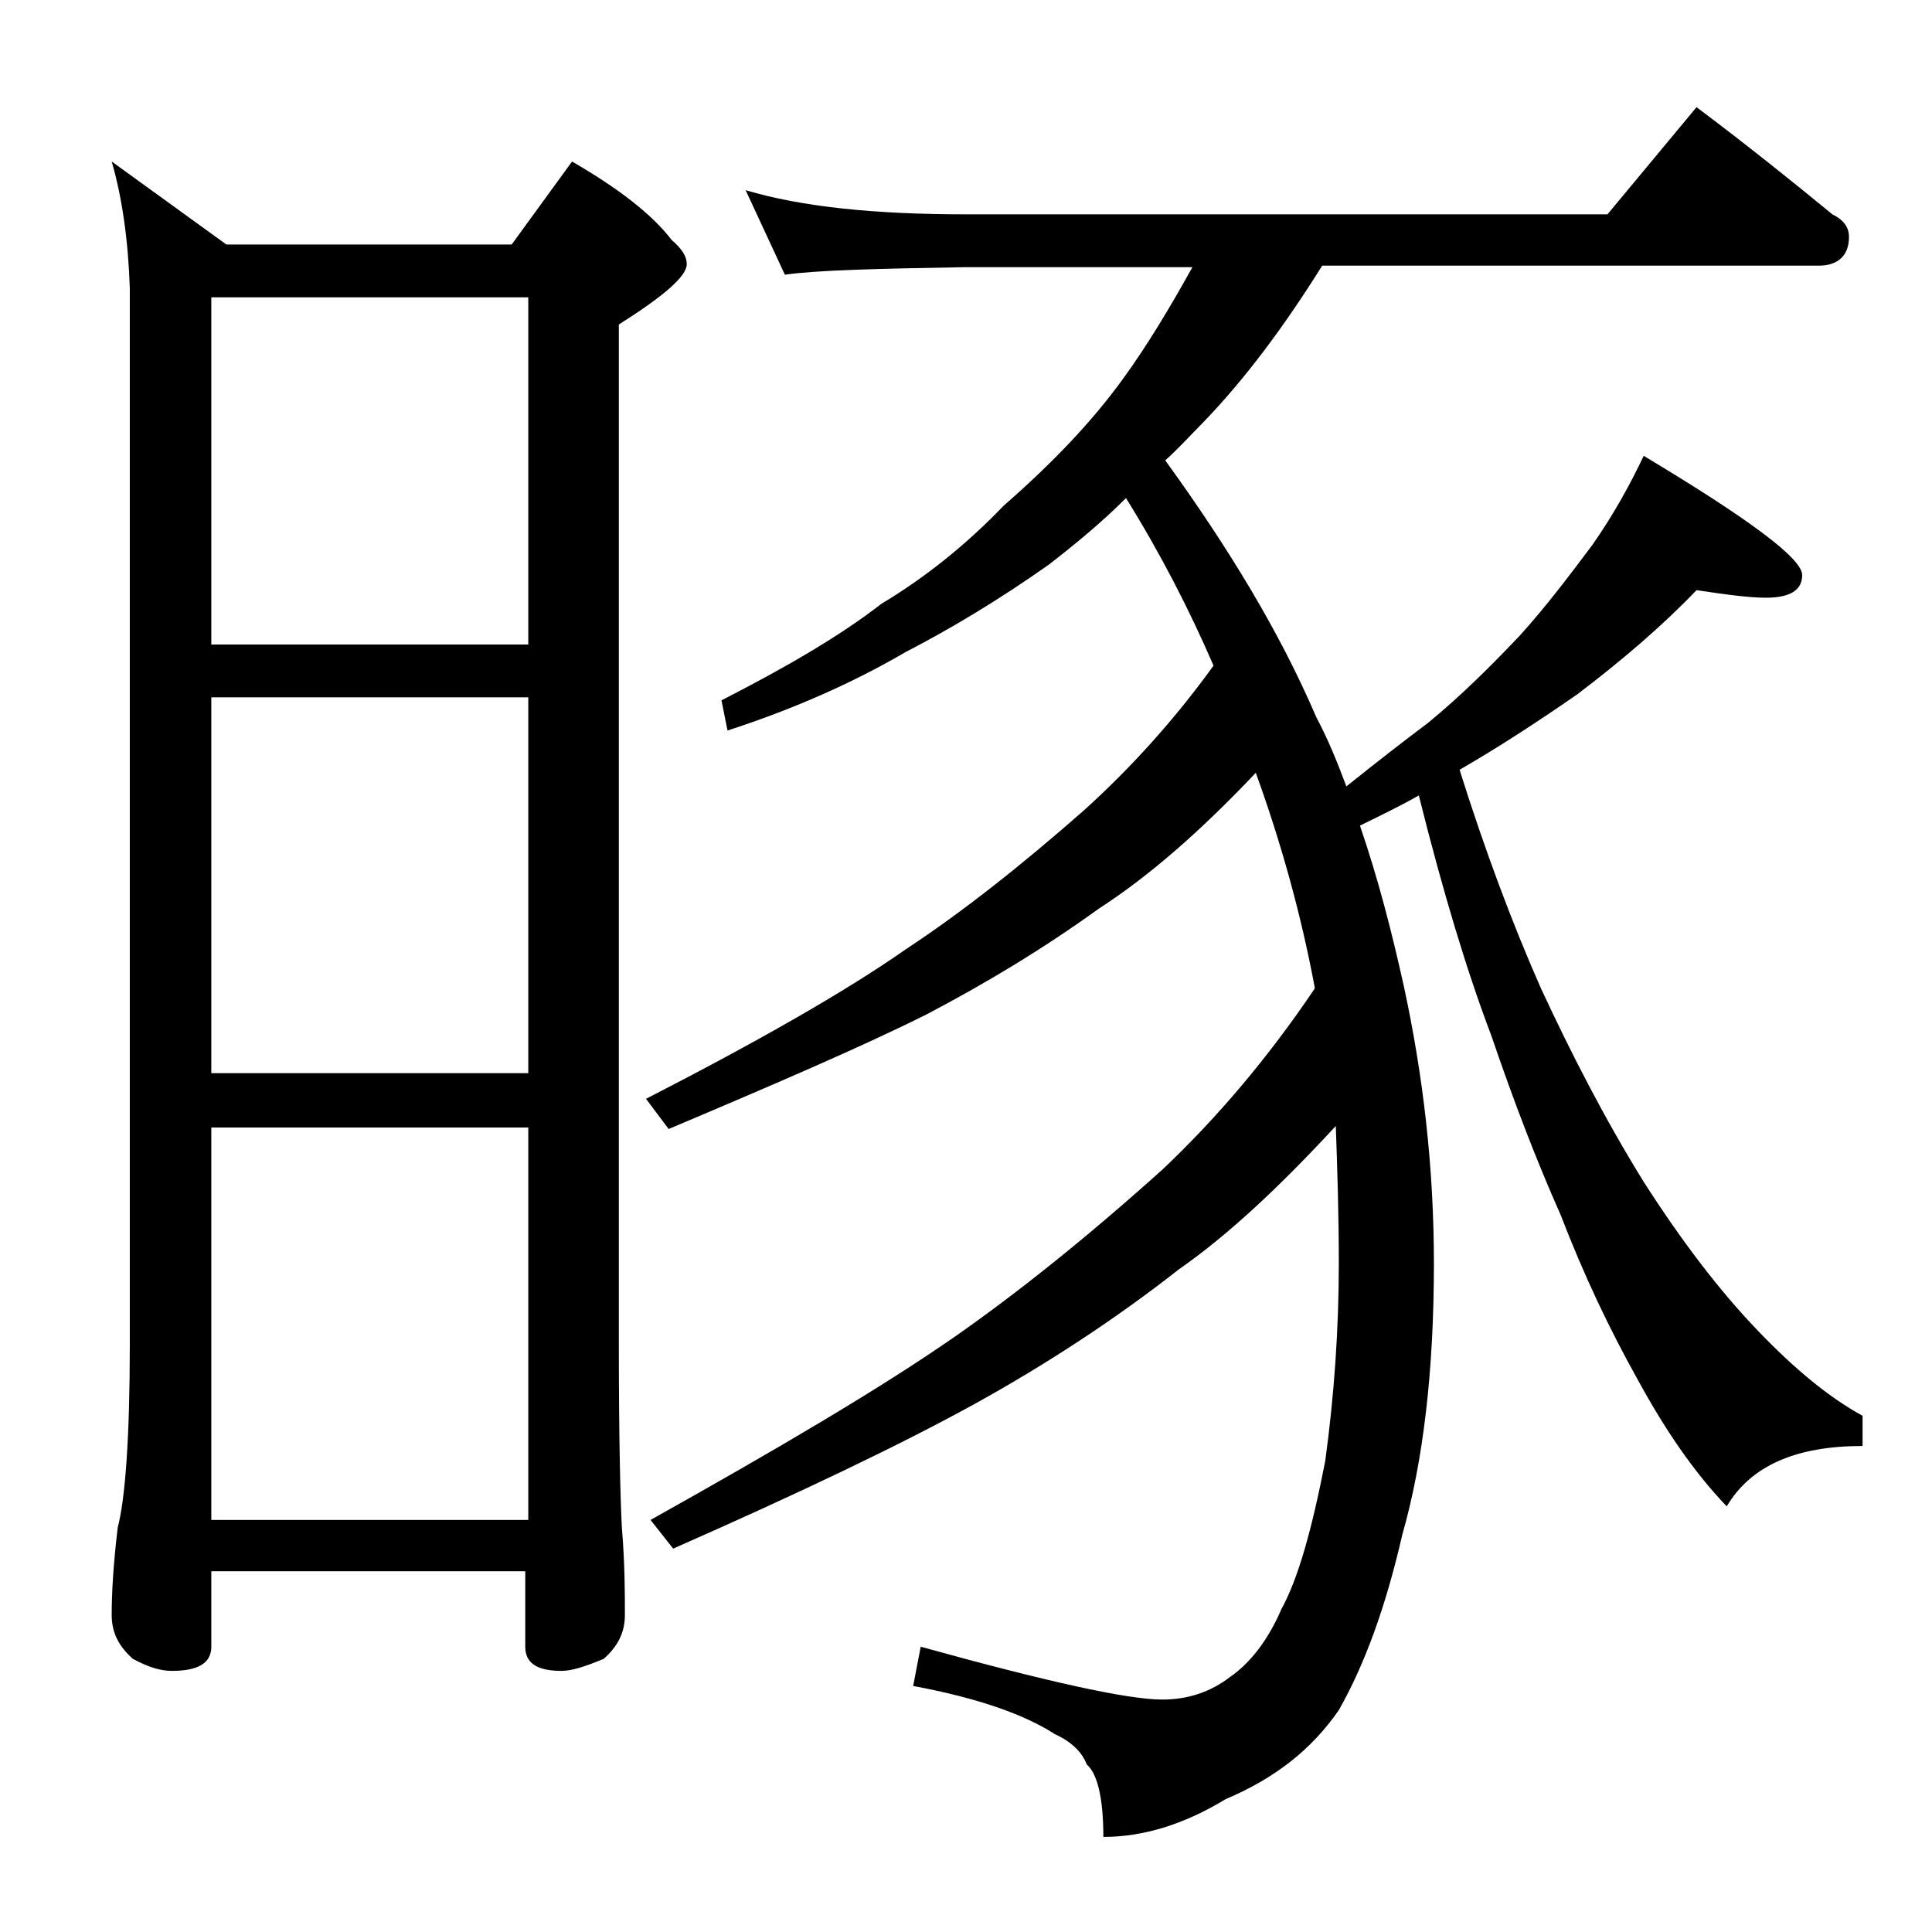 <?xml version="1.0" encoding="utf-8"?>
<!-- Generator: Adobe Illustrator 18.0.0, SVG Export Plug-In . SVG Version: 6.00 Build 0)  -->
<!DOCTYPE svg PUBLIC "-//W3C//DTD SVG 1.1//EN" "http://www.w3.org/Graphics/SVG/1.1/DTD/svg11.dtd">
<svg version="1.1" id="Layer_1" xmlns="http://www.w3.org/2000/svg" xmlns:xlink="http://www.w3.org/1999/xlink" x="0px" y="0px"
	 viewBox="0 0 128 128" enable-background="new 0 0 128 128" xml:space="preserve">
<path d="M7.4,10.7l7.6,5.5h18.9l4-5.5c3.1,1.8,5.3,3.5,6.6,5.2c0.7,0.6,1,1.1,1,1.6c0,0.8-1.5,2.1-4.5,4v67.6
	c0,6.2,0.1,10.2,0.2,12.1c0.2,2.4,0.2,4.3,0.2,5.8c0,1.2-0.5,2.1-1.4,2.9c-1.2,0.5-2.1,0.8-2.8,0.8c-1.6,0-2.4-0.5-2.4-1.6v-5H14v5
	c0,1.1-0.9,1.6-2.6,1.6c-0.7,0-1.5-0.2-2.6-0.8c-0.9-0.8-1.4-1.7-1.4-2.9c0-1.4,0.1-3.3,0.4-5.8c0.5-1.9,0.8-6,0.8-12.1v-70
	C8.5,16,8.1,13.1,7.4,10.7z M14,42.7h21v-23H14V42.7z M14,71.1h21V46.2H14V71.1z M14,100.7h21v-26H14V100.7z M49.4,12.6
	c3.7,1.1,8.5,1.6,14.6,1.6h42.5l5.9-7.1c3.2,2.4,6.2,4.8,9,7.1c0.8,0.4,1.1,0.9,1.1,1.5c0,1.2-0.7,1.9-2,1.9H87.6
	c-2.5,4-5.1,7.5-7.9,10.4c-0.8,0.8-1.6,1.7-2.5,2.5c4.2,5.8,7.6,11.4,10,17c0.8,1.5,1.4,3,2,4.6c2-1.6,3.8-3,5.4-4.2
	c2.2-1.8,4.2-3.8,6.1-5.8c1.8-2,3.3-4,4.8-6c1.4-2,2.5-4,3.4-5.9c7,4.2,10.5,6.8,10.5,7.9c0,1-0.8,1.5-2.4,1.5
	c-1.1,0-2.6-0.2-4.6-0.5c-2.3,2.4-5,4.7-7.9,6.9c-2.6,1.8-5.2,3.5-7.8,5c1.7,5.4,3.5,10.2,5.4,14.5c2,4.3,4.2,8.6,6.8,12.8
	c2.5,3.9,5,7.2,7.6,9.9c2.4,2.5,4.7,4.4,6.9,5.6v2c-4.4,0-7.4,1.3-9,4c-2.2-2.3-4.1-5.1-5.9-8.4c-1.9-3.4-3.6-7-5.1-10.9
	c-1.6-3.6-3.1-7.5-4.6-11.9c-1.6-4.2-3.2-9.5-4.8-15.9c-1.4,0.8-2.7,1.4-3.9,2c1.2,3.5,2.1,7,2.9,10.6c1.3,6,2,12.1,2,18.4
	c0,7.1-0.7,13.1-2.1,18c-1.1,4.8-2.5,8.6-4.2,11.6c-1.8,2.6-4.2,4.5-7.5,5.9c-2.8,1.7-5.5,2.5-8.1,2.5c0-2.6-0.4-4.2-1.1-4.8
	c-0.3-0.8-1-1.5-2.1-2c-2-1.3-5.1-2.4-9.4-3.2l0.5-2.6c8.3,2.3,13.7,3.5,16,3.5c1.7,0,3.2-0.5,4.5-1.5c1.3-0.9,2.5-2.4,3.4-4.5
	c1.1-2,2-5.2,2.9-9.8c0.6-4.4,0.9-8.8,0.9-13.1c0-3.2-0.1-6.3-0.2-9.1c-3.7,4-7.1,7.2-10.4,9.5c-4.2,3.3-8.8,6.3-13.5,8.9
	c-4.9,2.7-11.6,5.9-20,9.6l-1.5-1.9C51.5,96,58.3,92,63.2,88.6c4.3-3,8.9-6.7,13.8-11.1c3.6-3.4,7-7.4,10.1-12v-0.1
	c-0.9-4.8-2.2-9.5-3.9-14.2c-3.6,3.8-7,6.8-10.4,9c-3.6,2.6-7.4,4.9-11.4,7c-4.2,2.1-10,4.6-17.1,7.6l-1.5-2
	c7.4-3.8,13.2-7.1,17.2-9.9c3.8-2.5,7.7-5.6,11.8-9.2c3.1-2.8,6-6,8.6-9.6c-1.6-3.7-3.5-7.4-5.8-11.1c-1.6,1.6-3.3,3-5.1,4.4
	c-3.4,2.4-6.6,4.3-9.5,5.8c-3.6,2.1-7.5,3.8-11.8,5.2l-0.4-2c4.3-2.2,7.9-4.3,10.6-6.4c3-1.8,5.7-4,8.1-6.5c3.2-2.8,5.8-5.5,7.9-8.4
	c1.6-2.2,3.1-4.7,4.6-7.4H64c-5.9,0.1-9.9,0.2-12,0.5L49.4,12.6z"/>
</svg>
